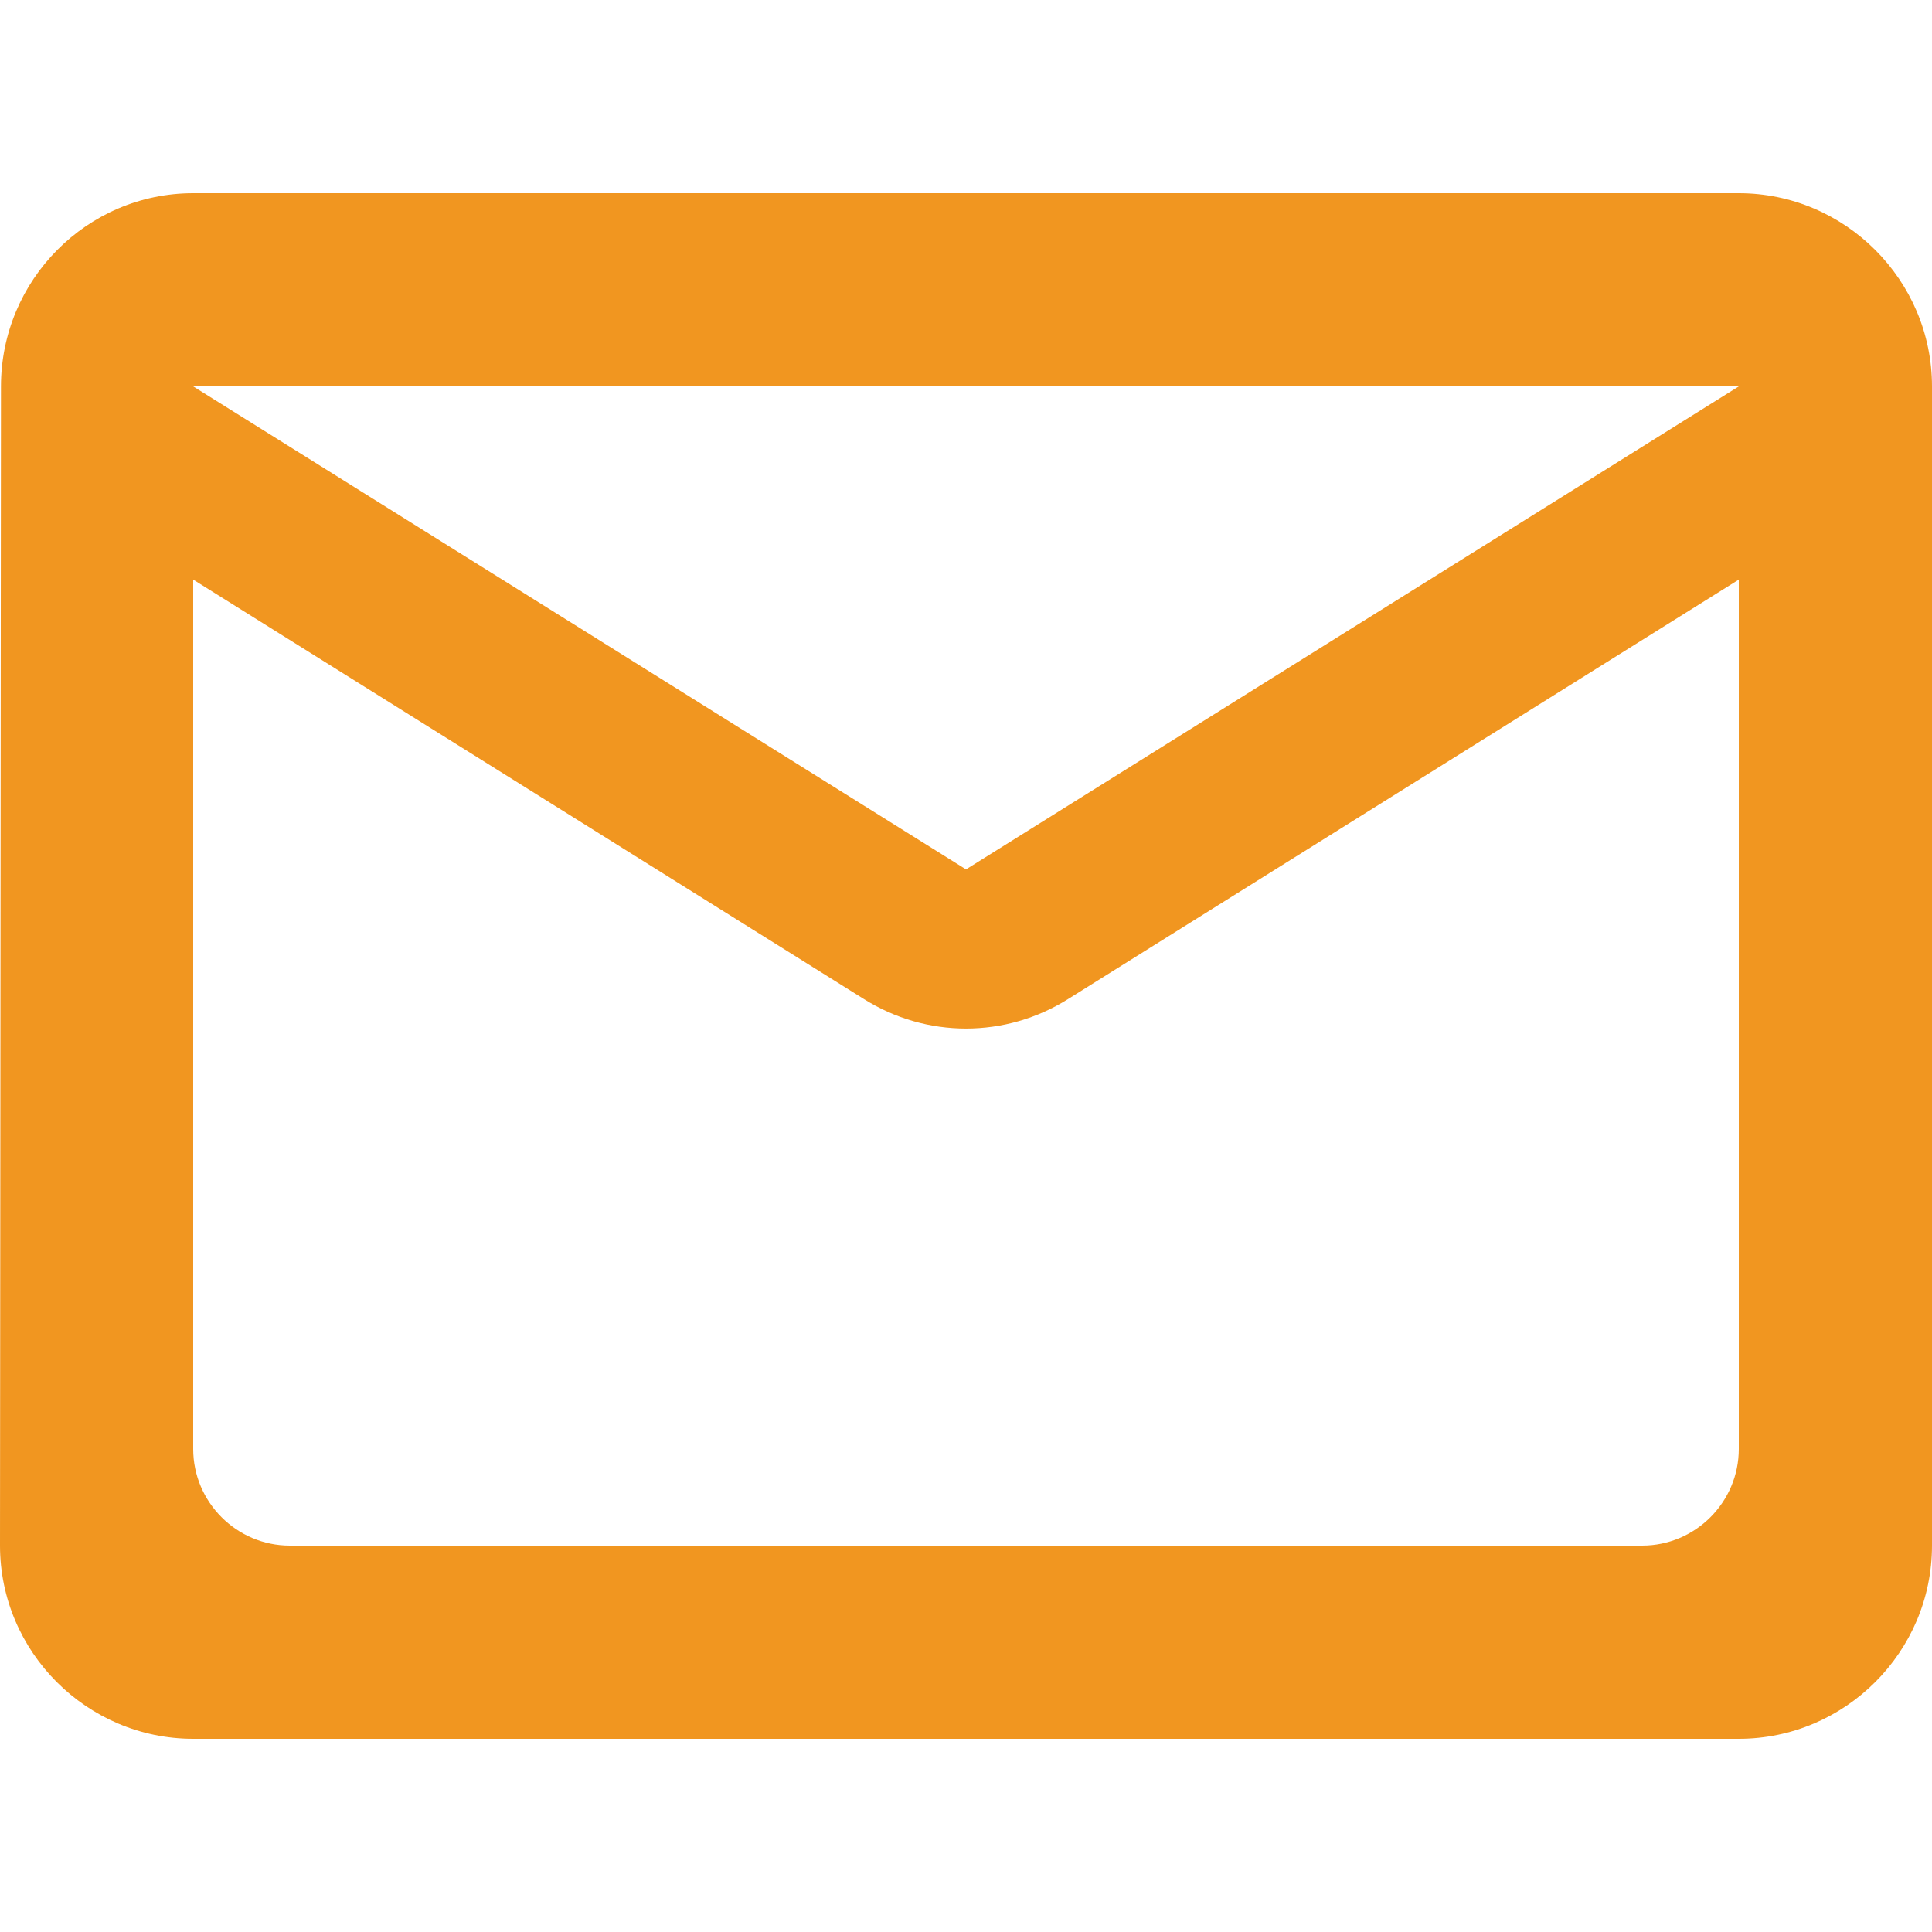 <svg width="20" height="20" viewBox="0 0 20 20" fill="none" xmlns="http://www.w3.org/2000/svg">
<path d="M18 2H2C0.9 2 0.01 2.9 0.01 4L0 16C0 17.1 0.9 18 2 18H18C19.1 18 20 17.1 20 16V4C20 2.9 19.1 2 18 2ZM17 16H3C2.45 16 2 15.55 2 15V6L8.94 10.34C9.59 10.75 10.41 10.75 11.06 10.34L18 6V15C18 15.55 17.55 16 17 16ZM10 9L2 4H18L10 9Z" fill="#F19620"/>
</svg>

